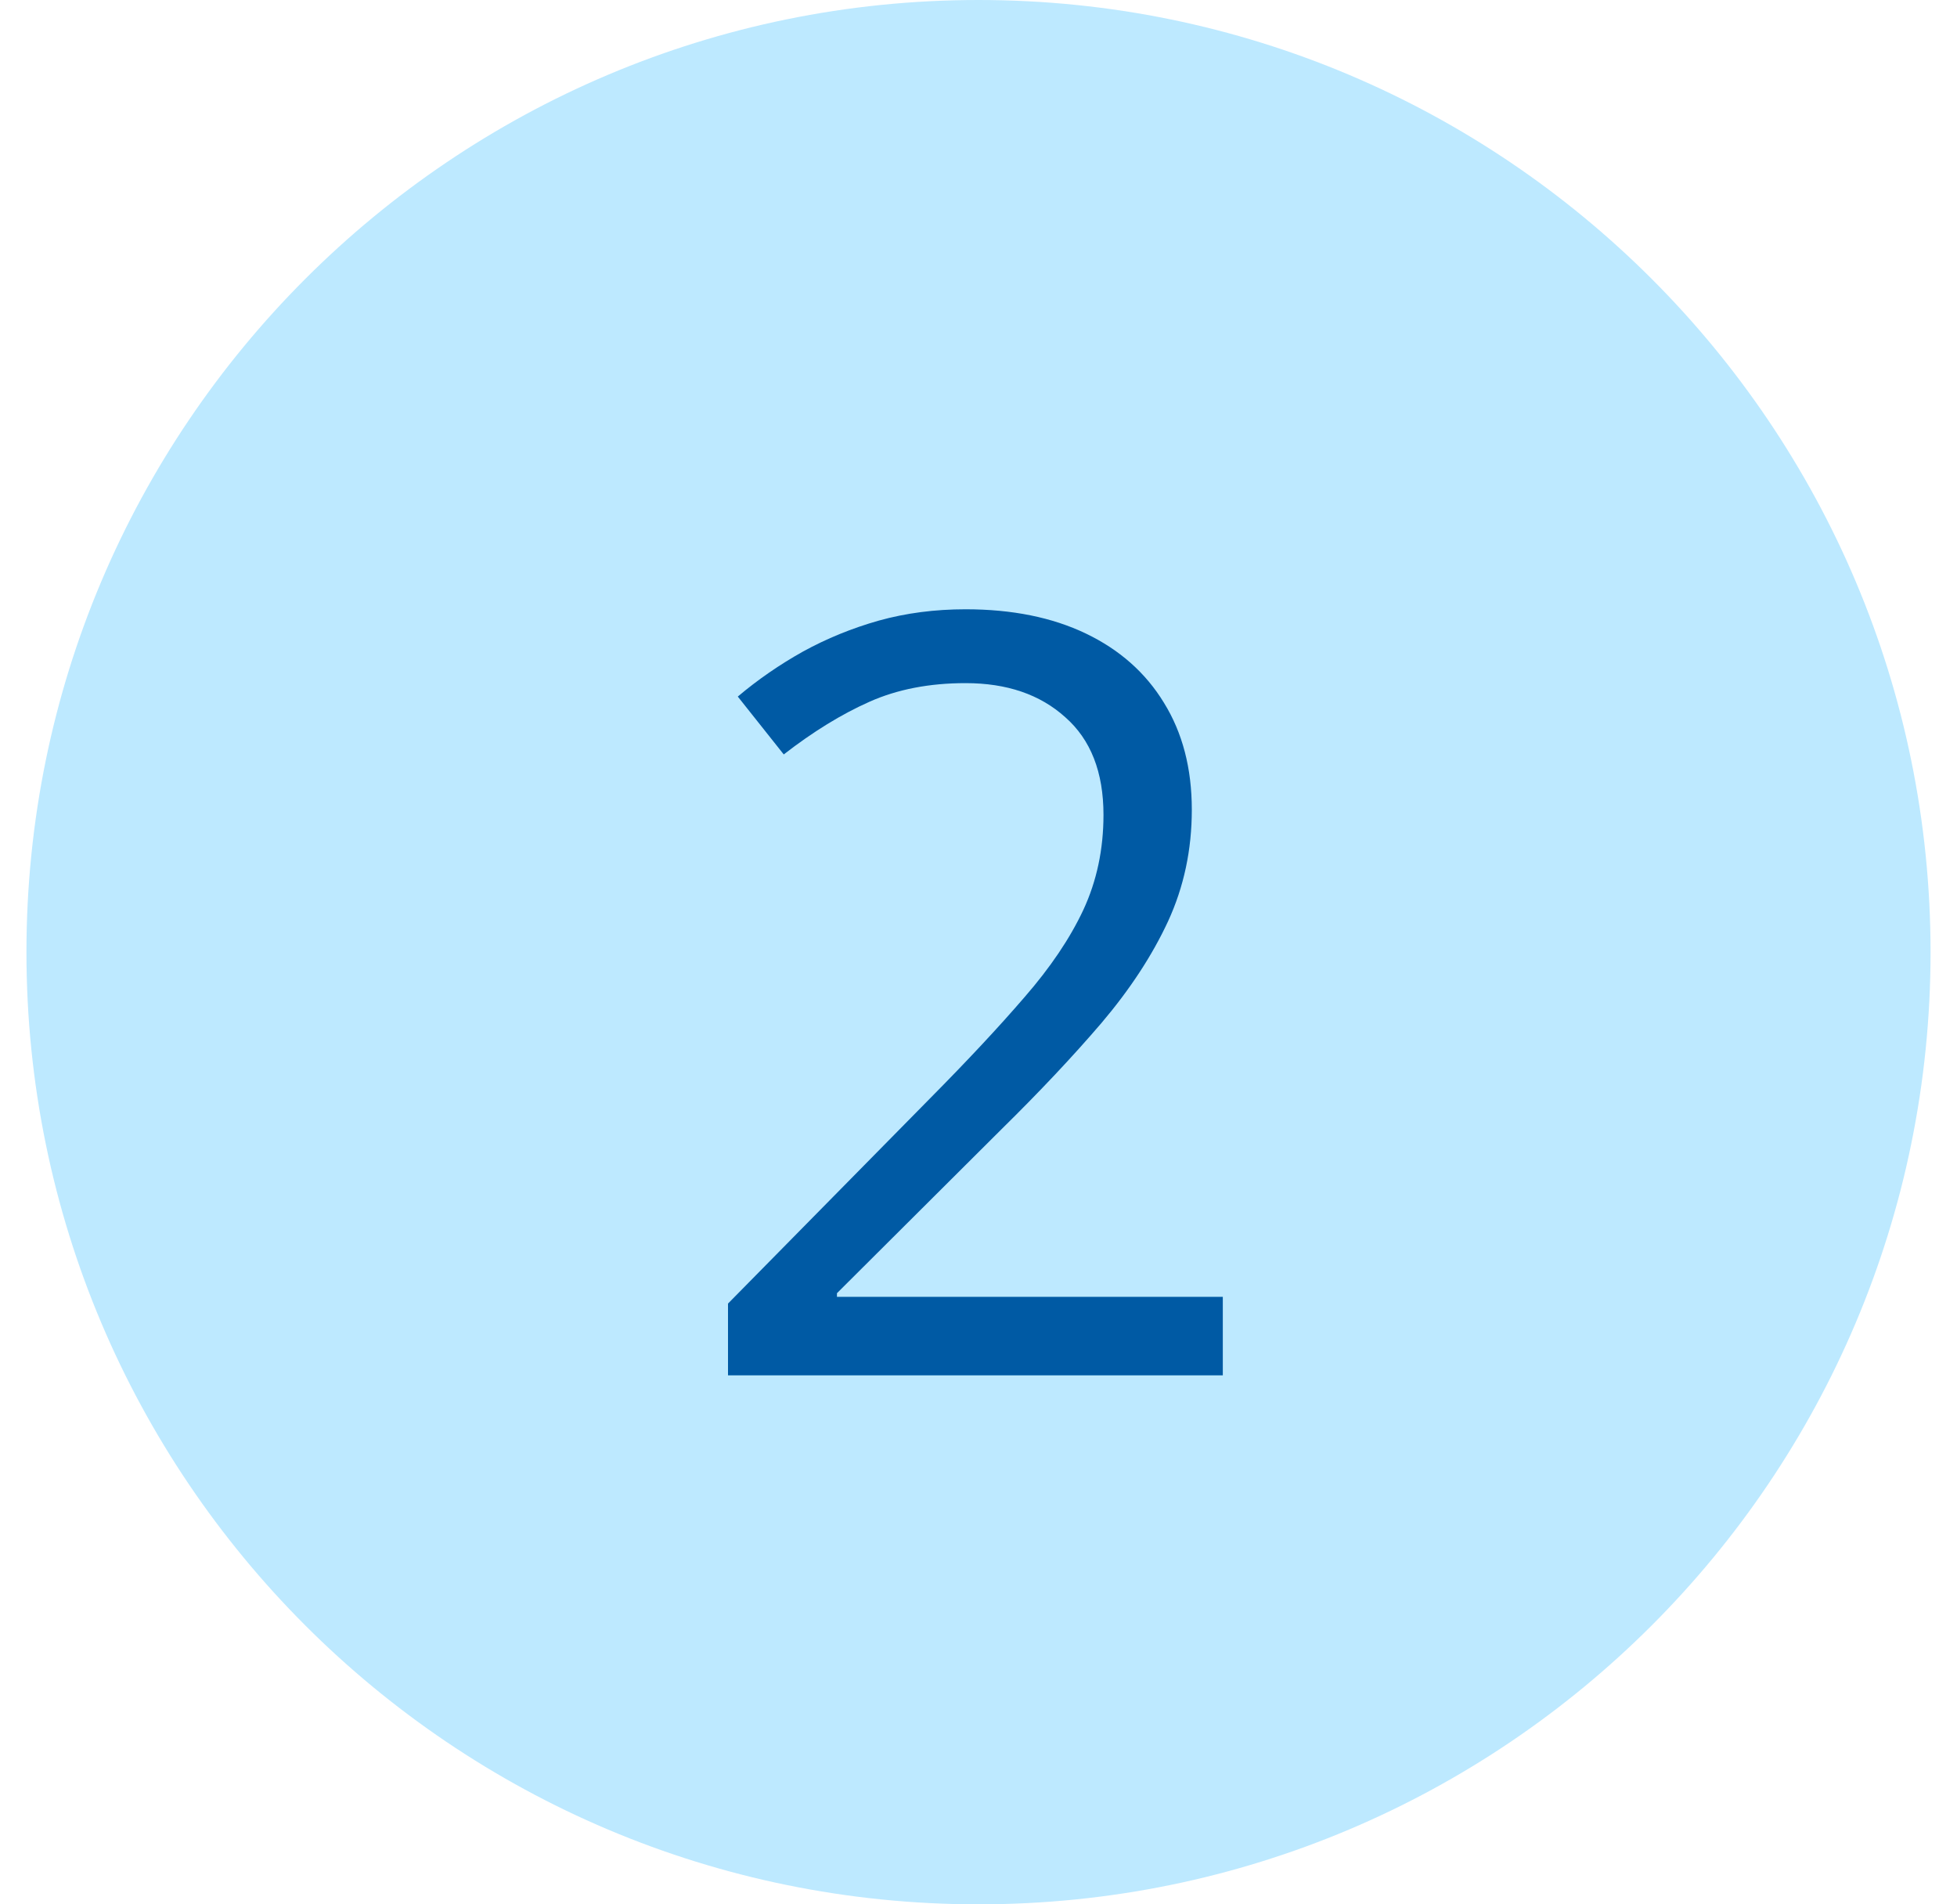 <svg width="37" height="36" viewBox="0 0 37 36" fill="none" xmlns="http://www.w3.org/2000/svg">
<path d="M0.5 18C0.5 8.059 8.559 0 18.5 0C28.441 0 36.5 8.059 36.5 18C36.5 27.941 28.441 36 18.5 36C8.559 36 0.5 27.941 0.5 18Z" fill="#BDE9FF"/>
<path d="M23.119 26H13.764V24.643L17.582 20.766C18.292 20.049 18.887 19.412 19.369 18.852C19.857 18.292 20.229 17.741 20.482 17.201C20.736 16.654 20.863 16.055 20.863 15.404C20.863 14.597 20.622 13.982 20.141 13.559C19.665 13.129 19.037 12.914 18.256 12.914C17.572 12.914 16.967 13.031 16.439 13.266C15.912 13.5 15.372 13.832 14.818 14.262L13.949 13.168C14.327 12.849 14.737 12.566 15.18 12.318C15.629 12.071 16.107 11.876 16.615 11.732C17.13 11.589 17.676 11.518 18.256 11.518C19.135 11.518 19.893 11.671 20.531 11.977C21.169 12.283 21.661 12.719 22.006 13.285C22.357 13.852 22.533 14.525 22.533 15.307C22.533 16.062 22.384 16.765 22.084 17.416C21.785 18.061 21.365 18.702 20.824 19.34C20.284 19.971 19.652 20.642 18.93 21.352L15.824 24.447V24.516H23.119V26Z" fill="#005AA4"/>
</svg>
